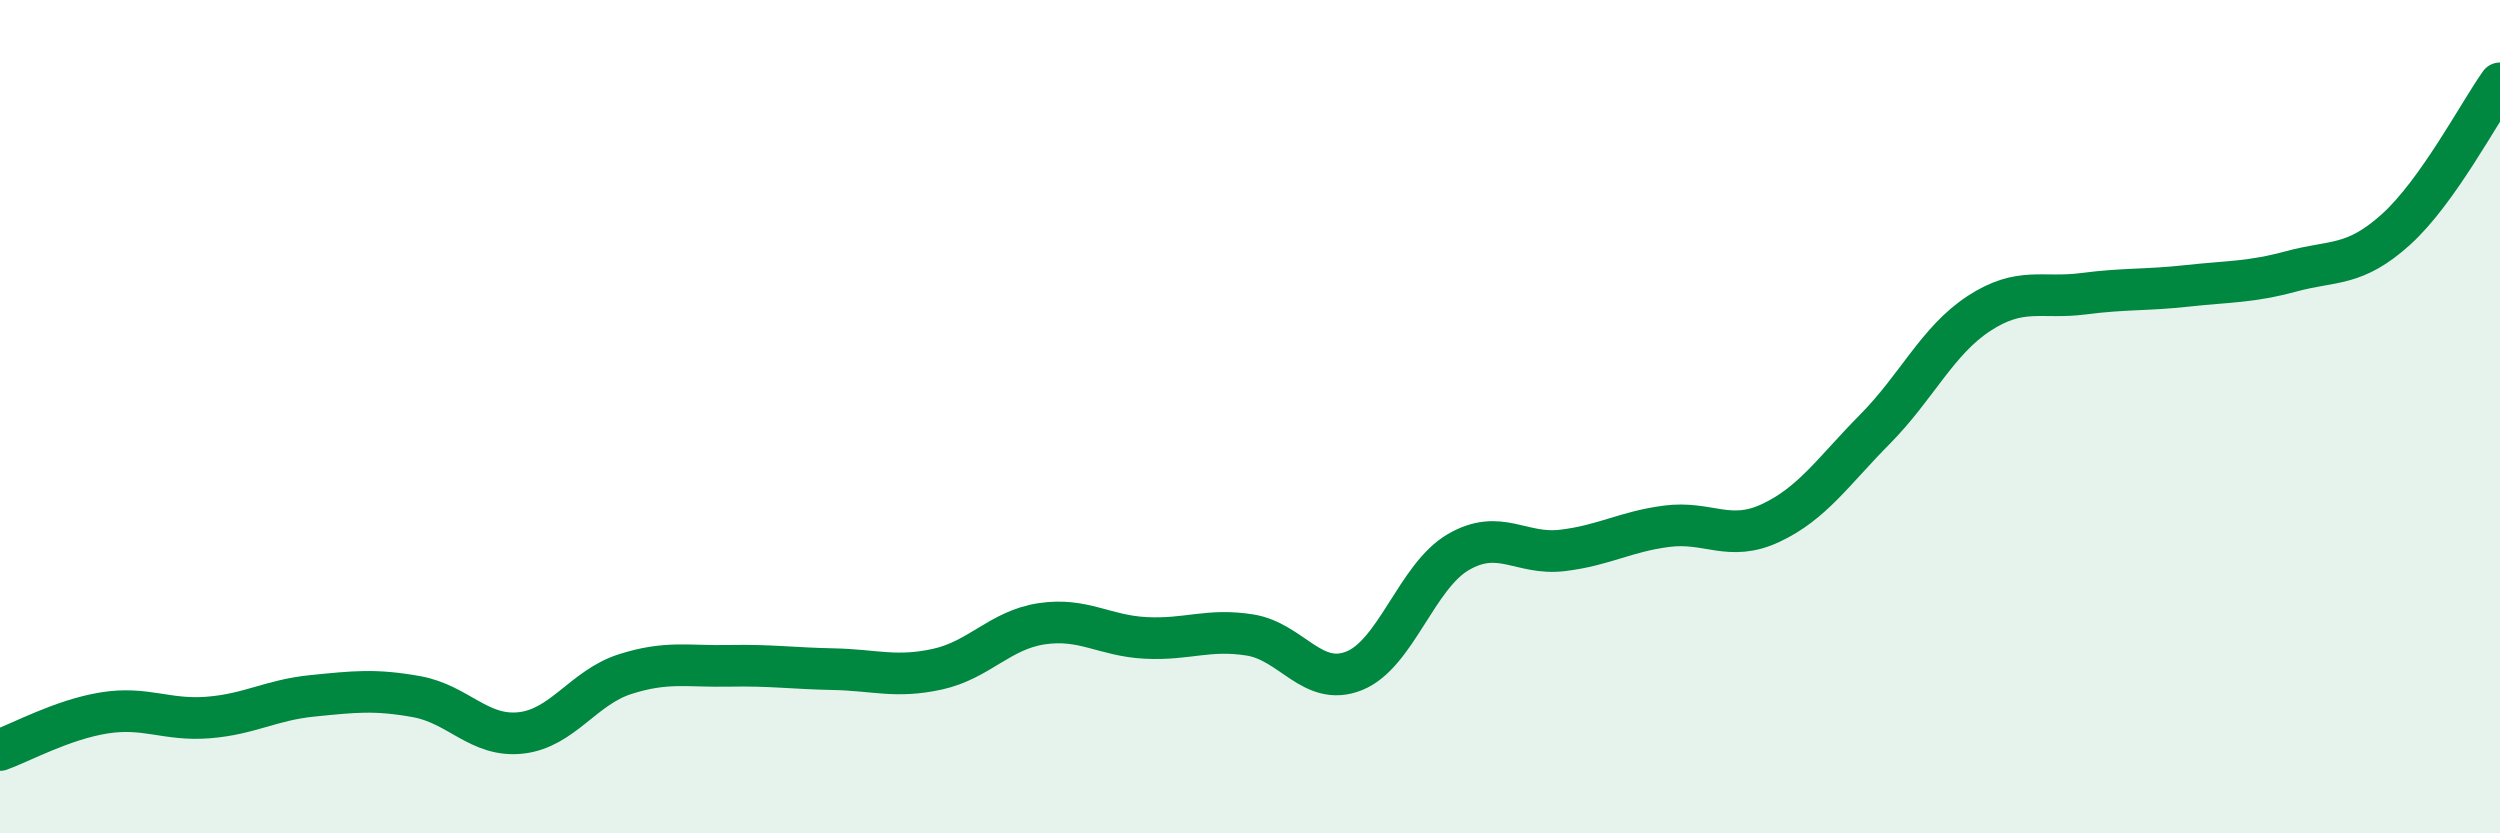 
    <svg width="60" height="20" viewBox="0 0 60 20" xmlns="http://www.w3.org/2000/svg">
      <path
        d="M 0,18 C 0.5,17.82 1.5,17.27 2.5,17.11 C 3.5,16.95 4,17.3 5,17.22 C 6,17.14 6.5,16.8 7.5,16.7 C 8.5,16.6 9,16.54 10,16.72 C 11,16.9 11.5,17.7 12.5,17.59 C 13.5,17.48 14,16.5 15,16.18 C 16,15.86 16.5,16 17.5,15.98 C 18.5,15.96 19,16.04 20,16.06 C 21,16.08 21.5,16.28 22.5,16.06 C 23.5,15.84 24,15.12 25,14.97 C 26,14.82 26.5,15.26 27.5,15.31 C 28.5,15.36 29,15.08 30,15.24 C 31,15.4 31.5,16.5 32.5,16.1 C 33.5,15.7 34,13.83 35,13.25 C 36,12.67 36.5,13.33 37.5,13.21 C 38.5,13.09 39,12.76 40,12.63 C 41,12.5 41.5,13.02 42.5,12.55 C 43.5,12.08 44,11.31 45,10.3 C 46,9.29 46.5,8.17 47.5,7.52 C 48.5,6.87 49,7.18 50,7.05 C 51,6.92 51.5,6.97 52.5,6.86 C 53.5,6.75 54,6.78 55,6.51 C 56,6.24 56.5,6.41 57.5,5.51 C 58.5,4.61 59.5,2.7 60,2L60 20L0 20Z"
        fill="#008740"
        opacity="0.1"
        stroke-linecap="round"
        stroke-linejoin="round"
      />
      <path
        d="M 0,18 C 0.5,17.82 1.5,17.27 2.5,17.11 C 3.5,16.95 4,17.3 5,17.22 C 6,17.14 6.5,16.8 7.5,16.7 C 8.5,16.6 9,16.54 10,16.72 C 11,16.9 11.5,17.7 12.5,17.59 C 13.5,17.48 14,16.5 15,16.18 C 16,15.86 16.5,16 17.5,15.98 C 18.5,15.96 19,16.04 20,16.06 C 21,16.08 21.5,16.28 22.5,16.06 C 23.5,15.84 24,15.12 25,14.97 C 26,14.82 26.5,15.26 27.5,15.31 C 28.5,15.36 29,15.08 30,15.24 C 31,15.4 31.5,16.5 32.5,16.1 C 33.5,15.7 34,13.83 35,13.25 C 36,12.67 36.5,13.33 37.5,13.21 C 38.5,13.09 39,12.76 40,12.63 C 41,12.5 41.5,13.02 42.5,12.55 C 43.5,12.08 44,11.31 45,10.3 C 46,9.29 46.5,8.17 47.5,7.52 C 48.5,6.87 49,7.18 50,7.05 C 51,6.92 51.5,6.97 52.5,6.86 C 53.5,6.75 54,6.78 55,6.51 C 56,6.24 56.5,6.41 57.5,5.51 C 58.5,4.61 59.5,2.7 60,2"
        stroke="#008740"
        stroke-width="1"
        fill="none"
        stroke-linecap="round"
        stroke-linejoin="round"
      />
    </svg>
  